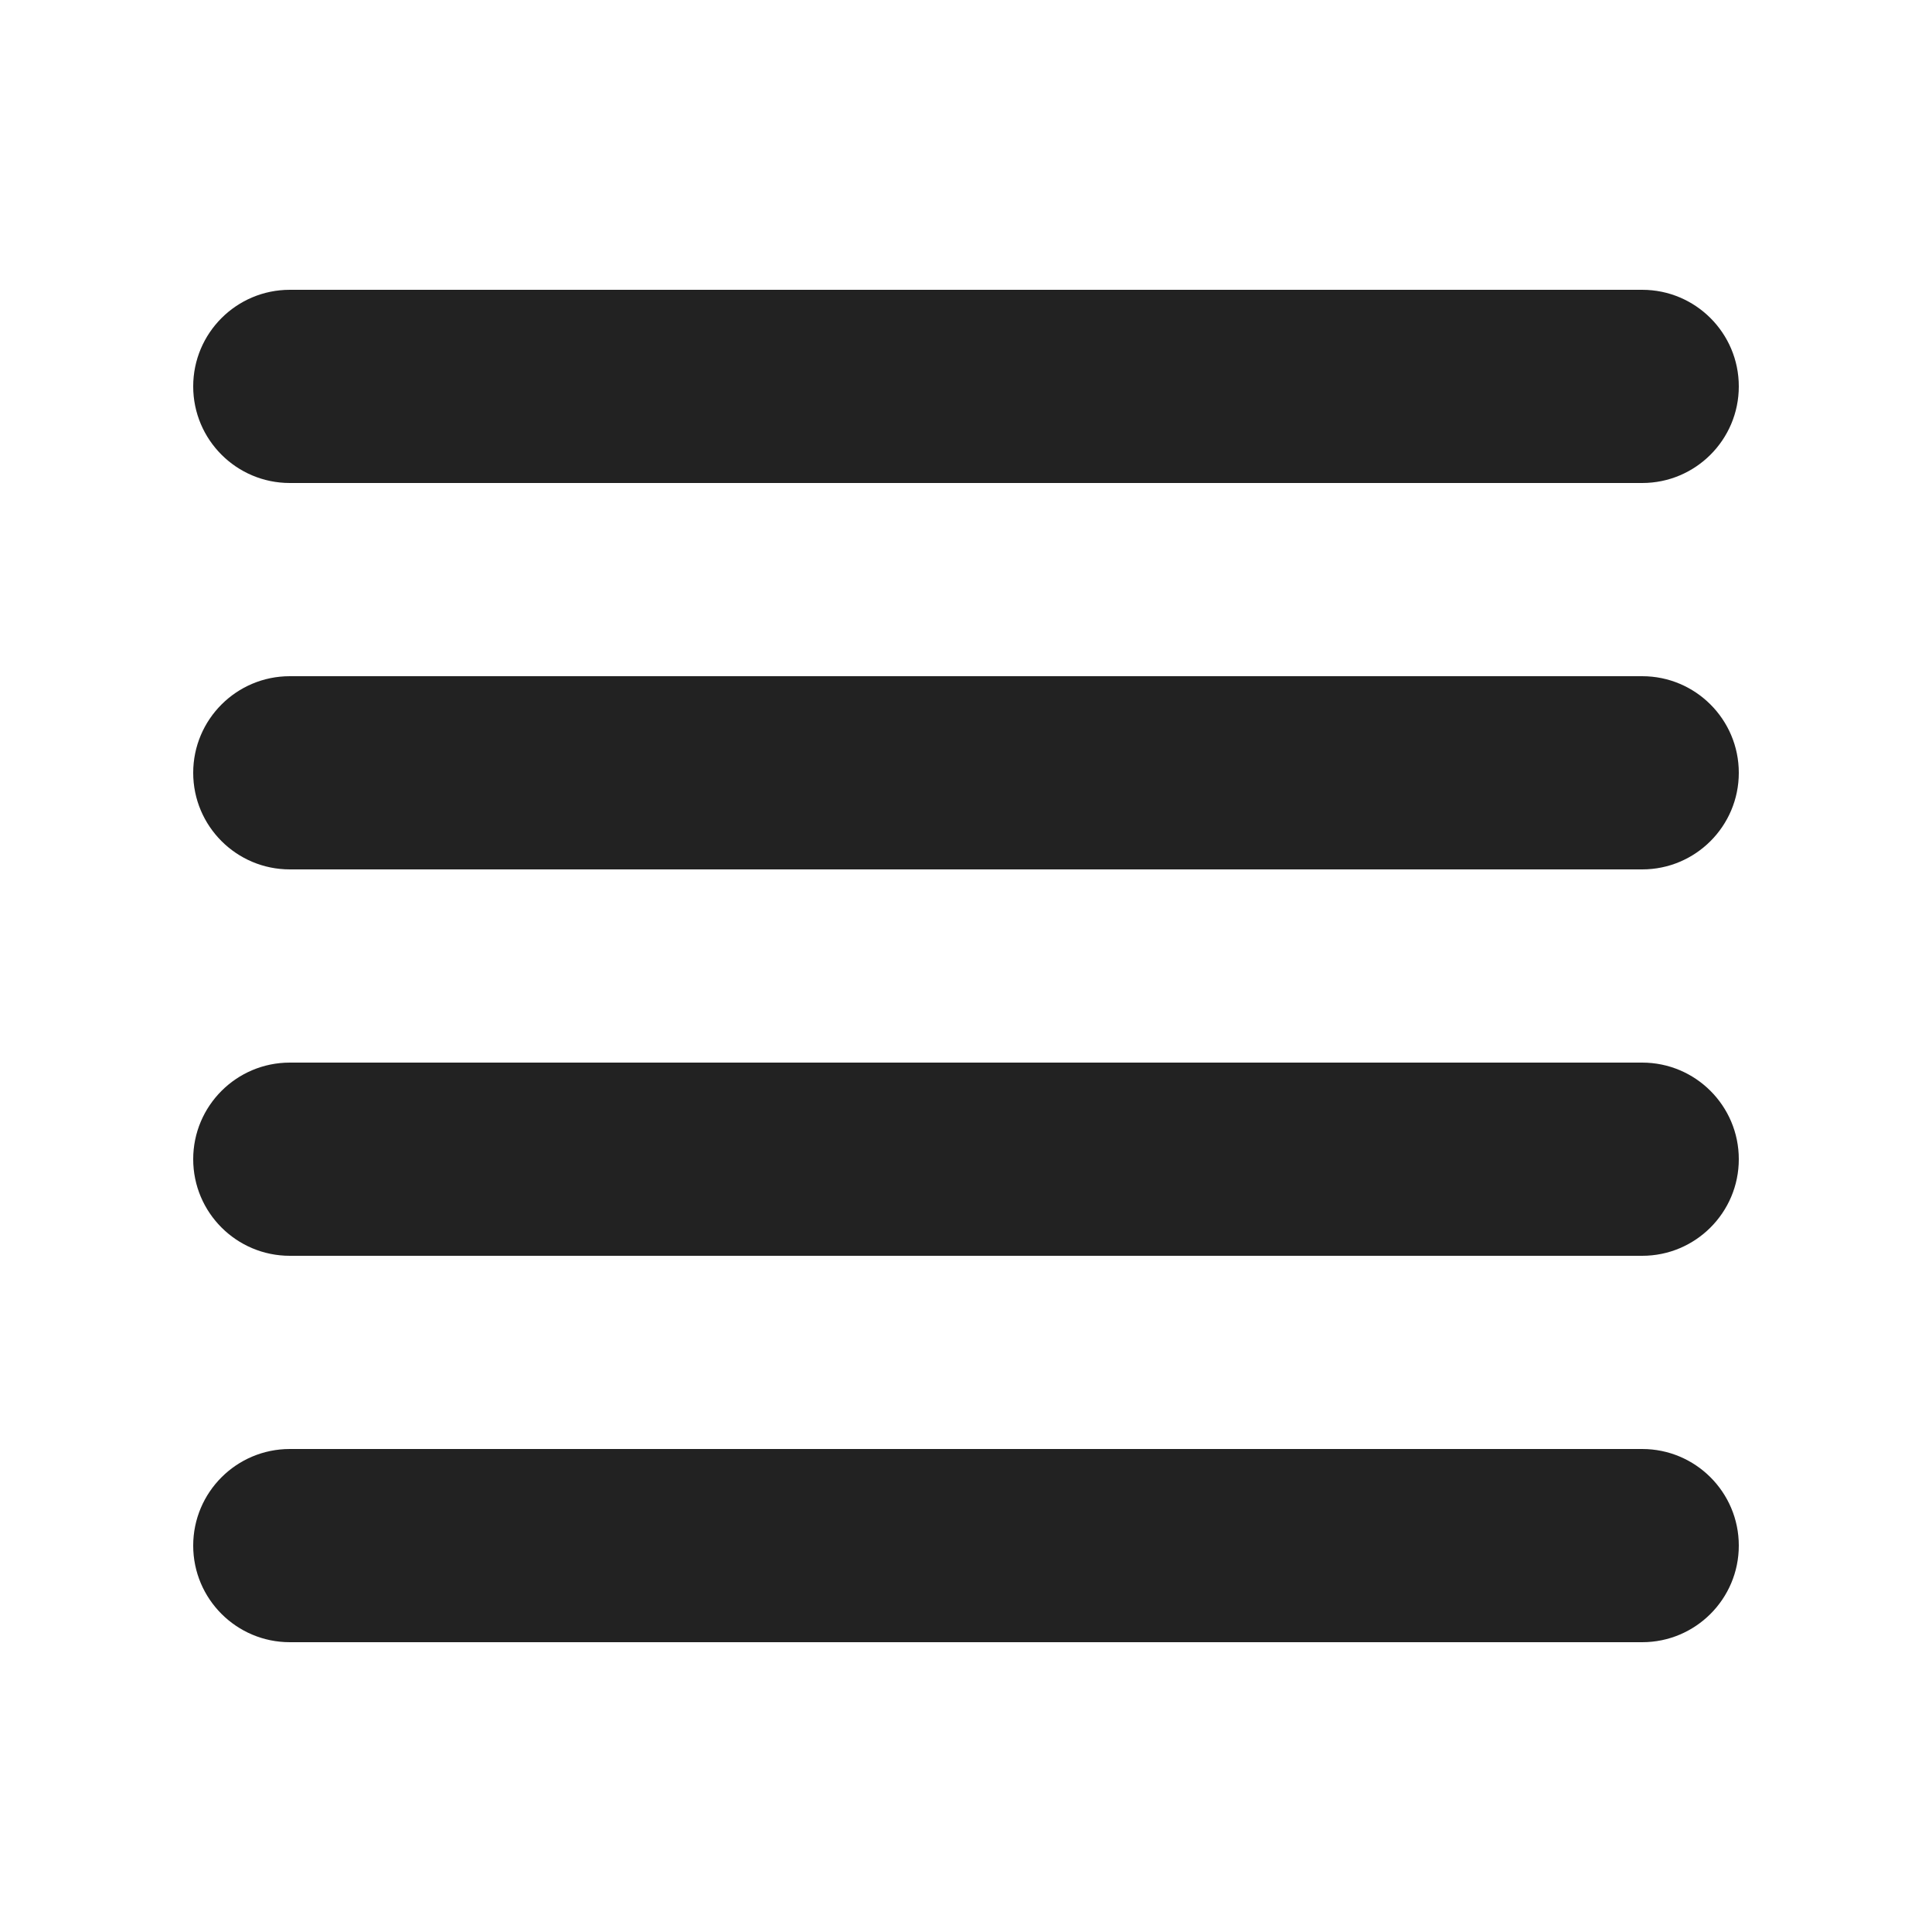 <svg width="20" height="20" viewBox="0 0 20 20" fill="none" xmlns="http://www.w3.org/2000/svg">
<path d="M3 3C2.448 3 2 3.448 2 4C2 4.552 2.448 5 3 5H17C17.552 5 18 4.552 18 4C18 3.448 17.552 3 17 3H3Z" fill="#222222"/>
<path d="M2 8C2 7.448 2.448 7 3 7H17C17.552 7 18 7.448 18 8C18 8.552 17.552 9 17 9H3C2.448 9 2 8.552 2 8Z" fill="#222222"/>
<path d="M3 11C2.448 11 2 11.448 2 12C2 12.552 2.448 13 3 13H17C17.552 13 18 12.552 18 12C18 11.448 17.552 11 17 11H3Z" fill="#222222"/>
<path d="M3 15C2.448 15 2 15.448 2 16C2 16.552 2.448 17 3 17H17C17.552 17 18 16.552 18 16C18 15.448 17.552 15 17 15H3Z" fill="#222222"/>
</svg>
